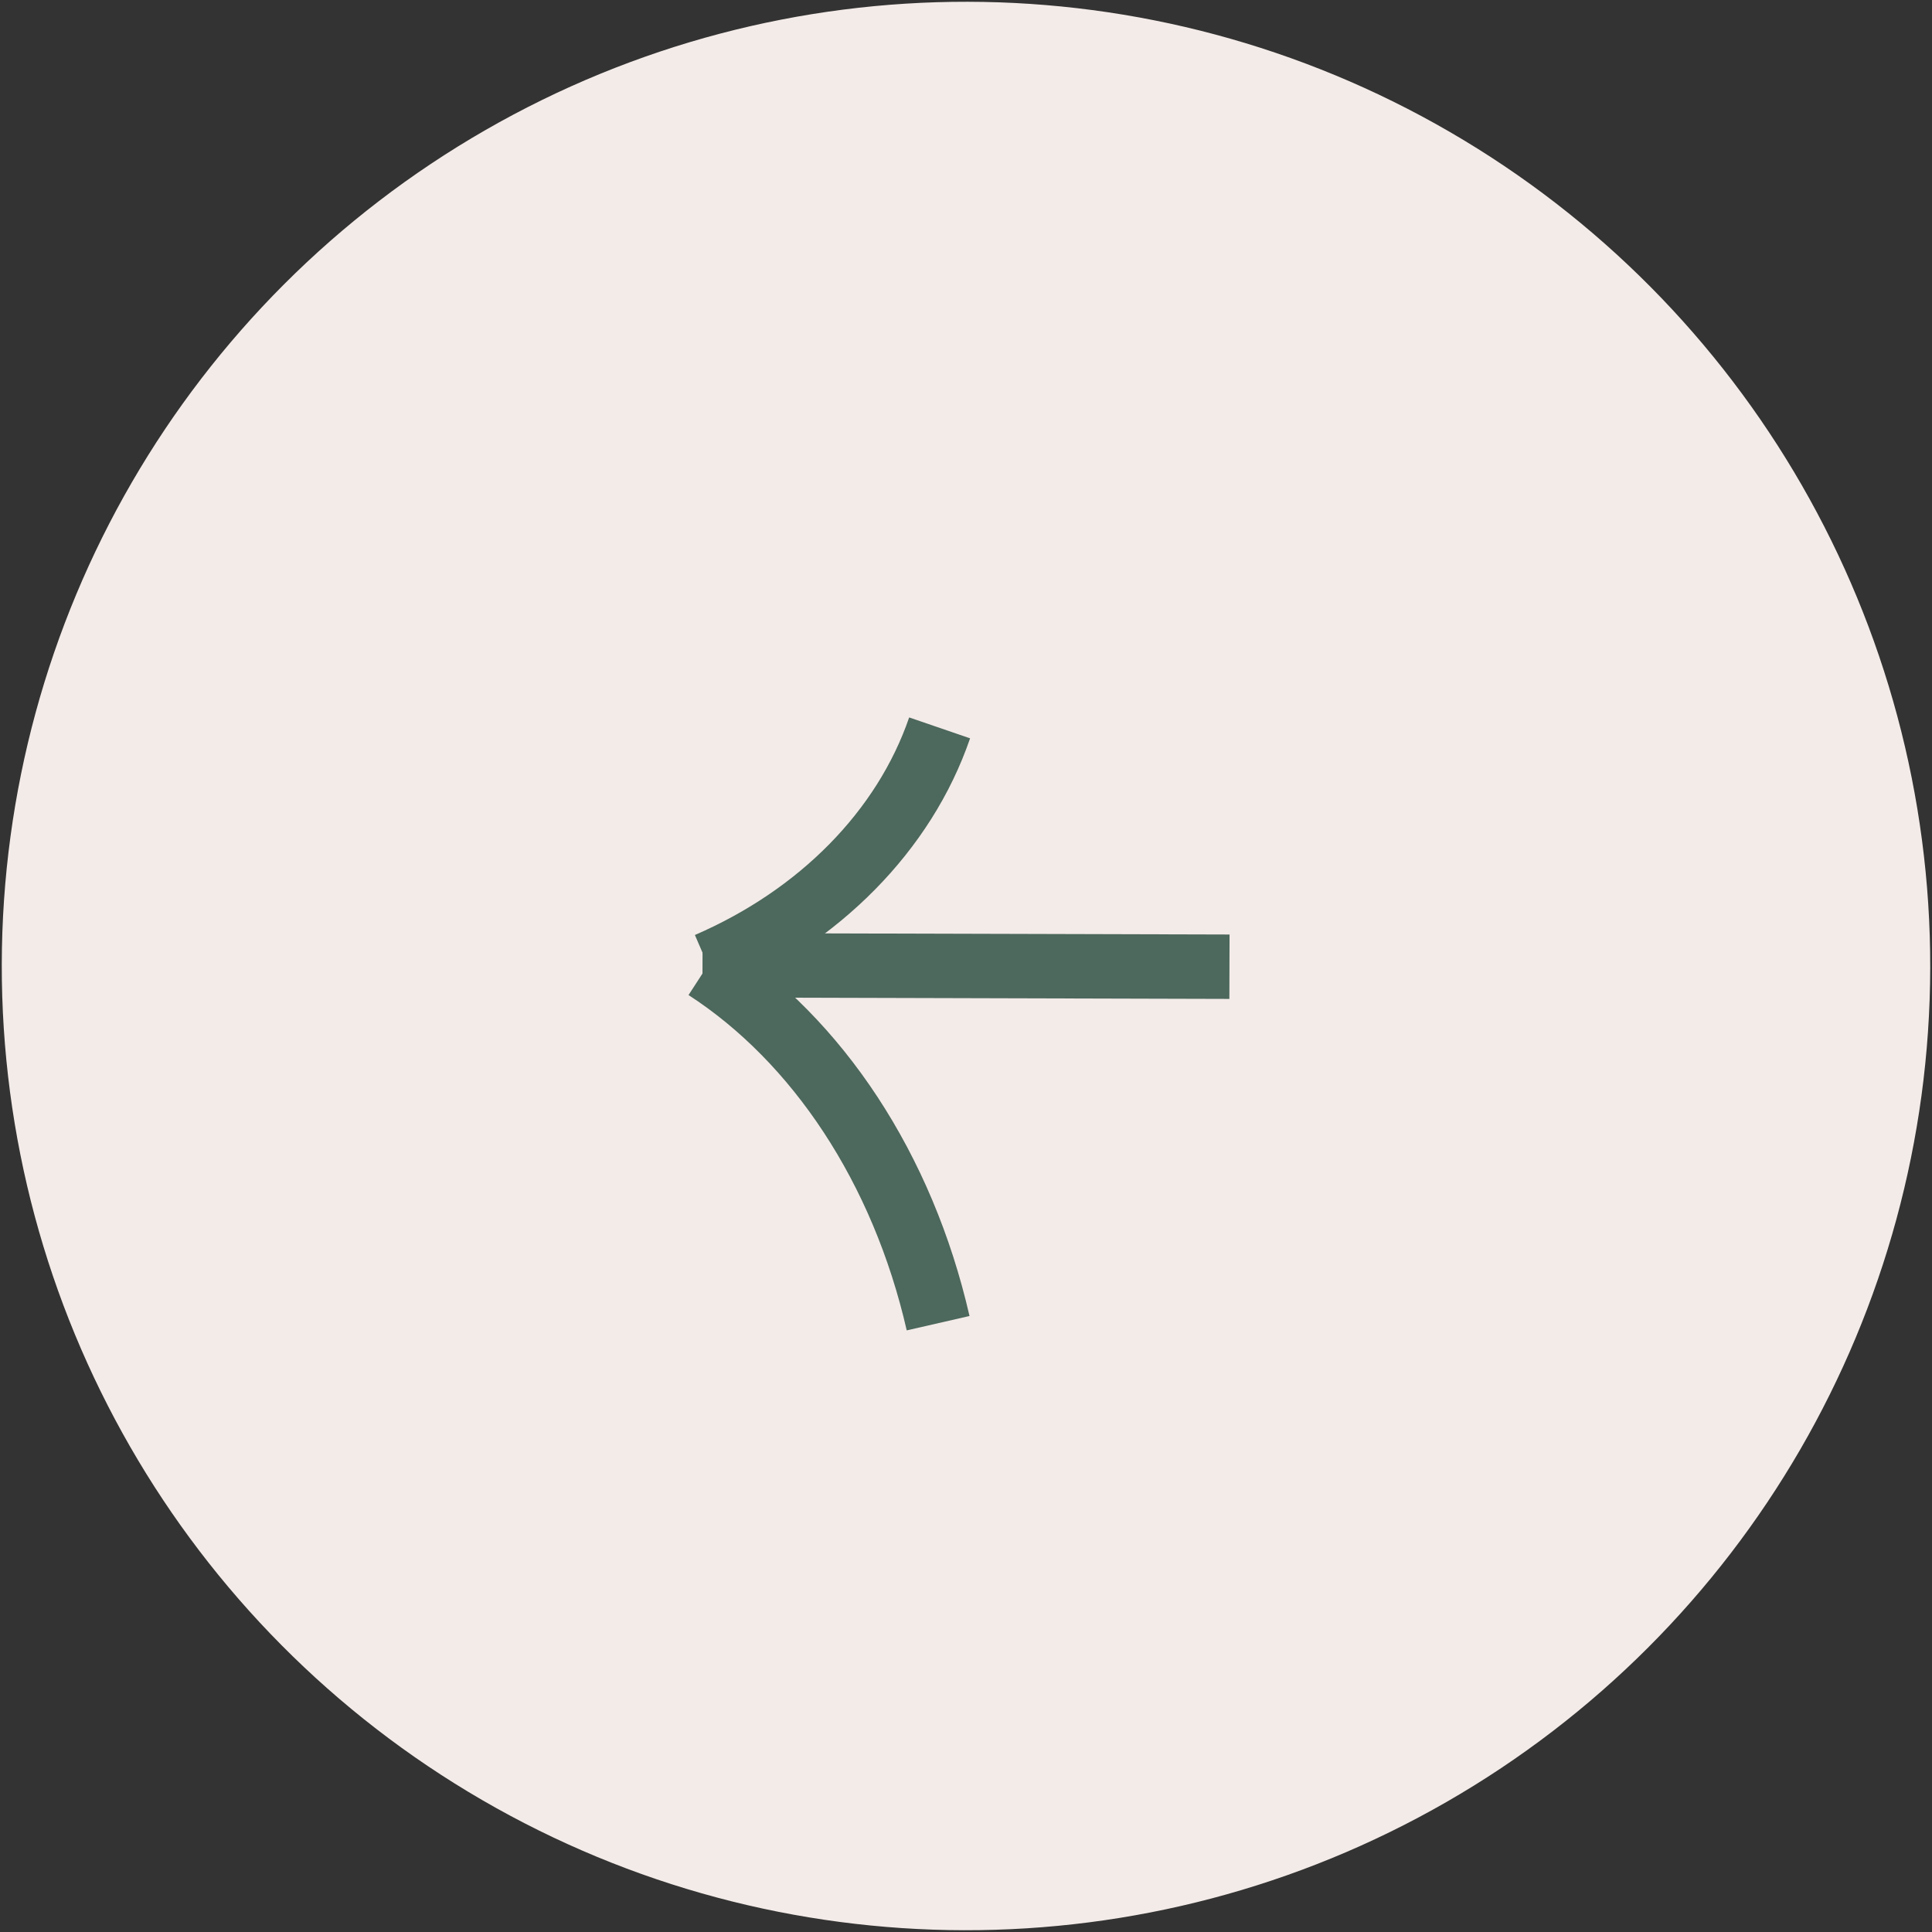 <svg width="60" height="60" viewBox="0 0 60 60" fill="none" xmlns="http://www.w3.org/2000/svg">
<rect x="0" y="0" width="60" height="60" fill="#333333" stroke="none"/>
<circle cx="30" cy="30" r="29.945" transform="rotate(-179.895 30 30)" fill="#F3EBE8"/>
<path d="M38.182 30.022L21.817 29.977" stroke="#4D685D" stroke-width="2"/>
<path d="M21.927 30.063C25.392 32.308 28.034 36.288 29.134 41.093" stroke="#4D685D" stroke-width="2"/>
<path d="M21.977 29.955C25.441 28.459 28.082 25.807 29.181 22.605" stroke="#4D685D" stroke-width="2"/>
</svg>
